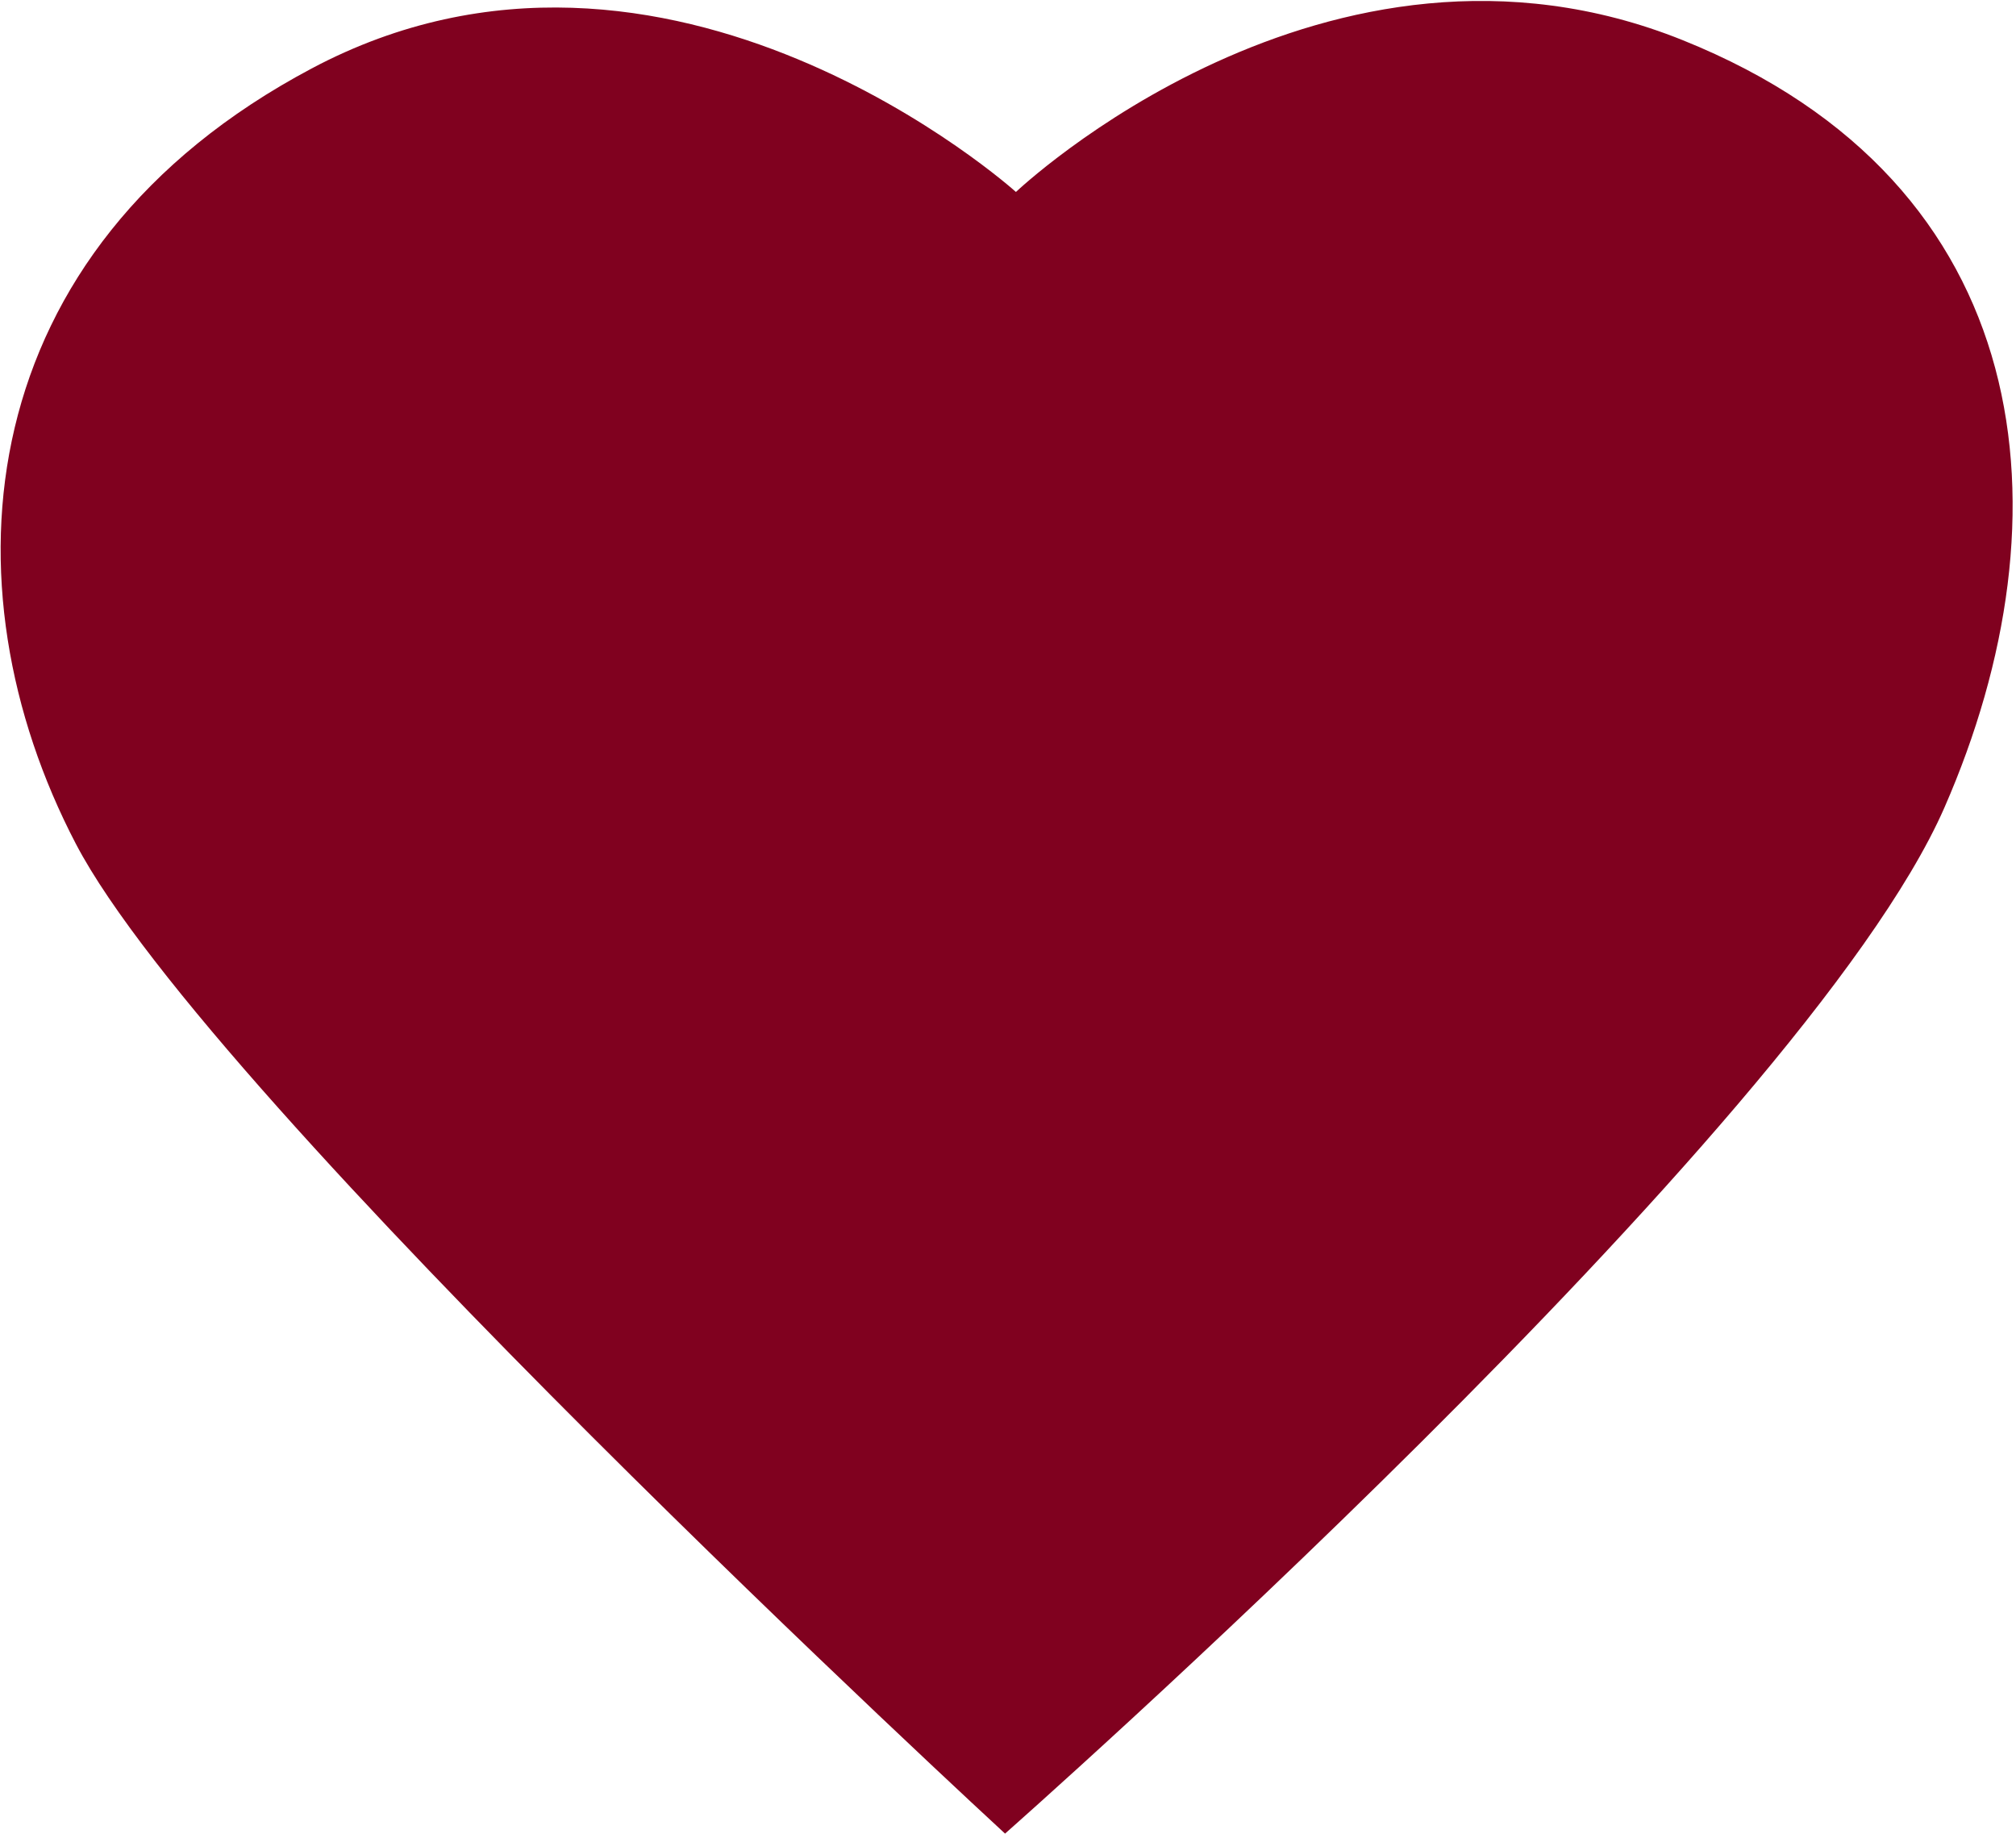 <?xml version="1.0" encoding="UTF-8"?> <svg xmlns="http://www.w3.org/2000/svg" width="543" height="494" viewBox="0 0 543 494" fill="none"><path d="M273.637 51.698C273.637 51.698 357.26 -27.748 453.235 10.82C549.21 49.388 558.186 138.787 523.706 217.522C485.671 304.344 270.705 493.806 270.705 493.806C270.705 493.806 56.804 296.879 20.458 227.297C-15.888 157.715 -8.334 67.427 83.909 18.462C179.973 -32.636 273.637 51.698 273.637 51.698Z" fill="#80011F"></path></svg> 